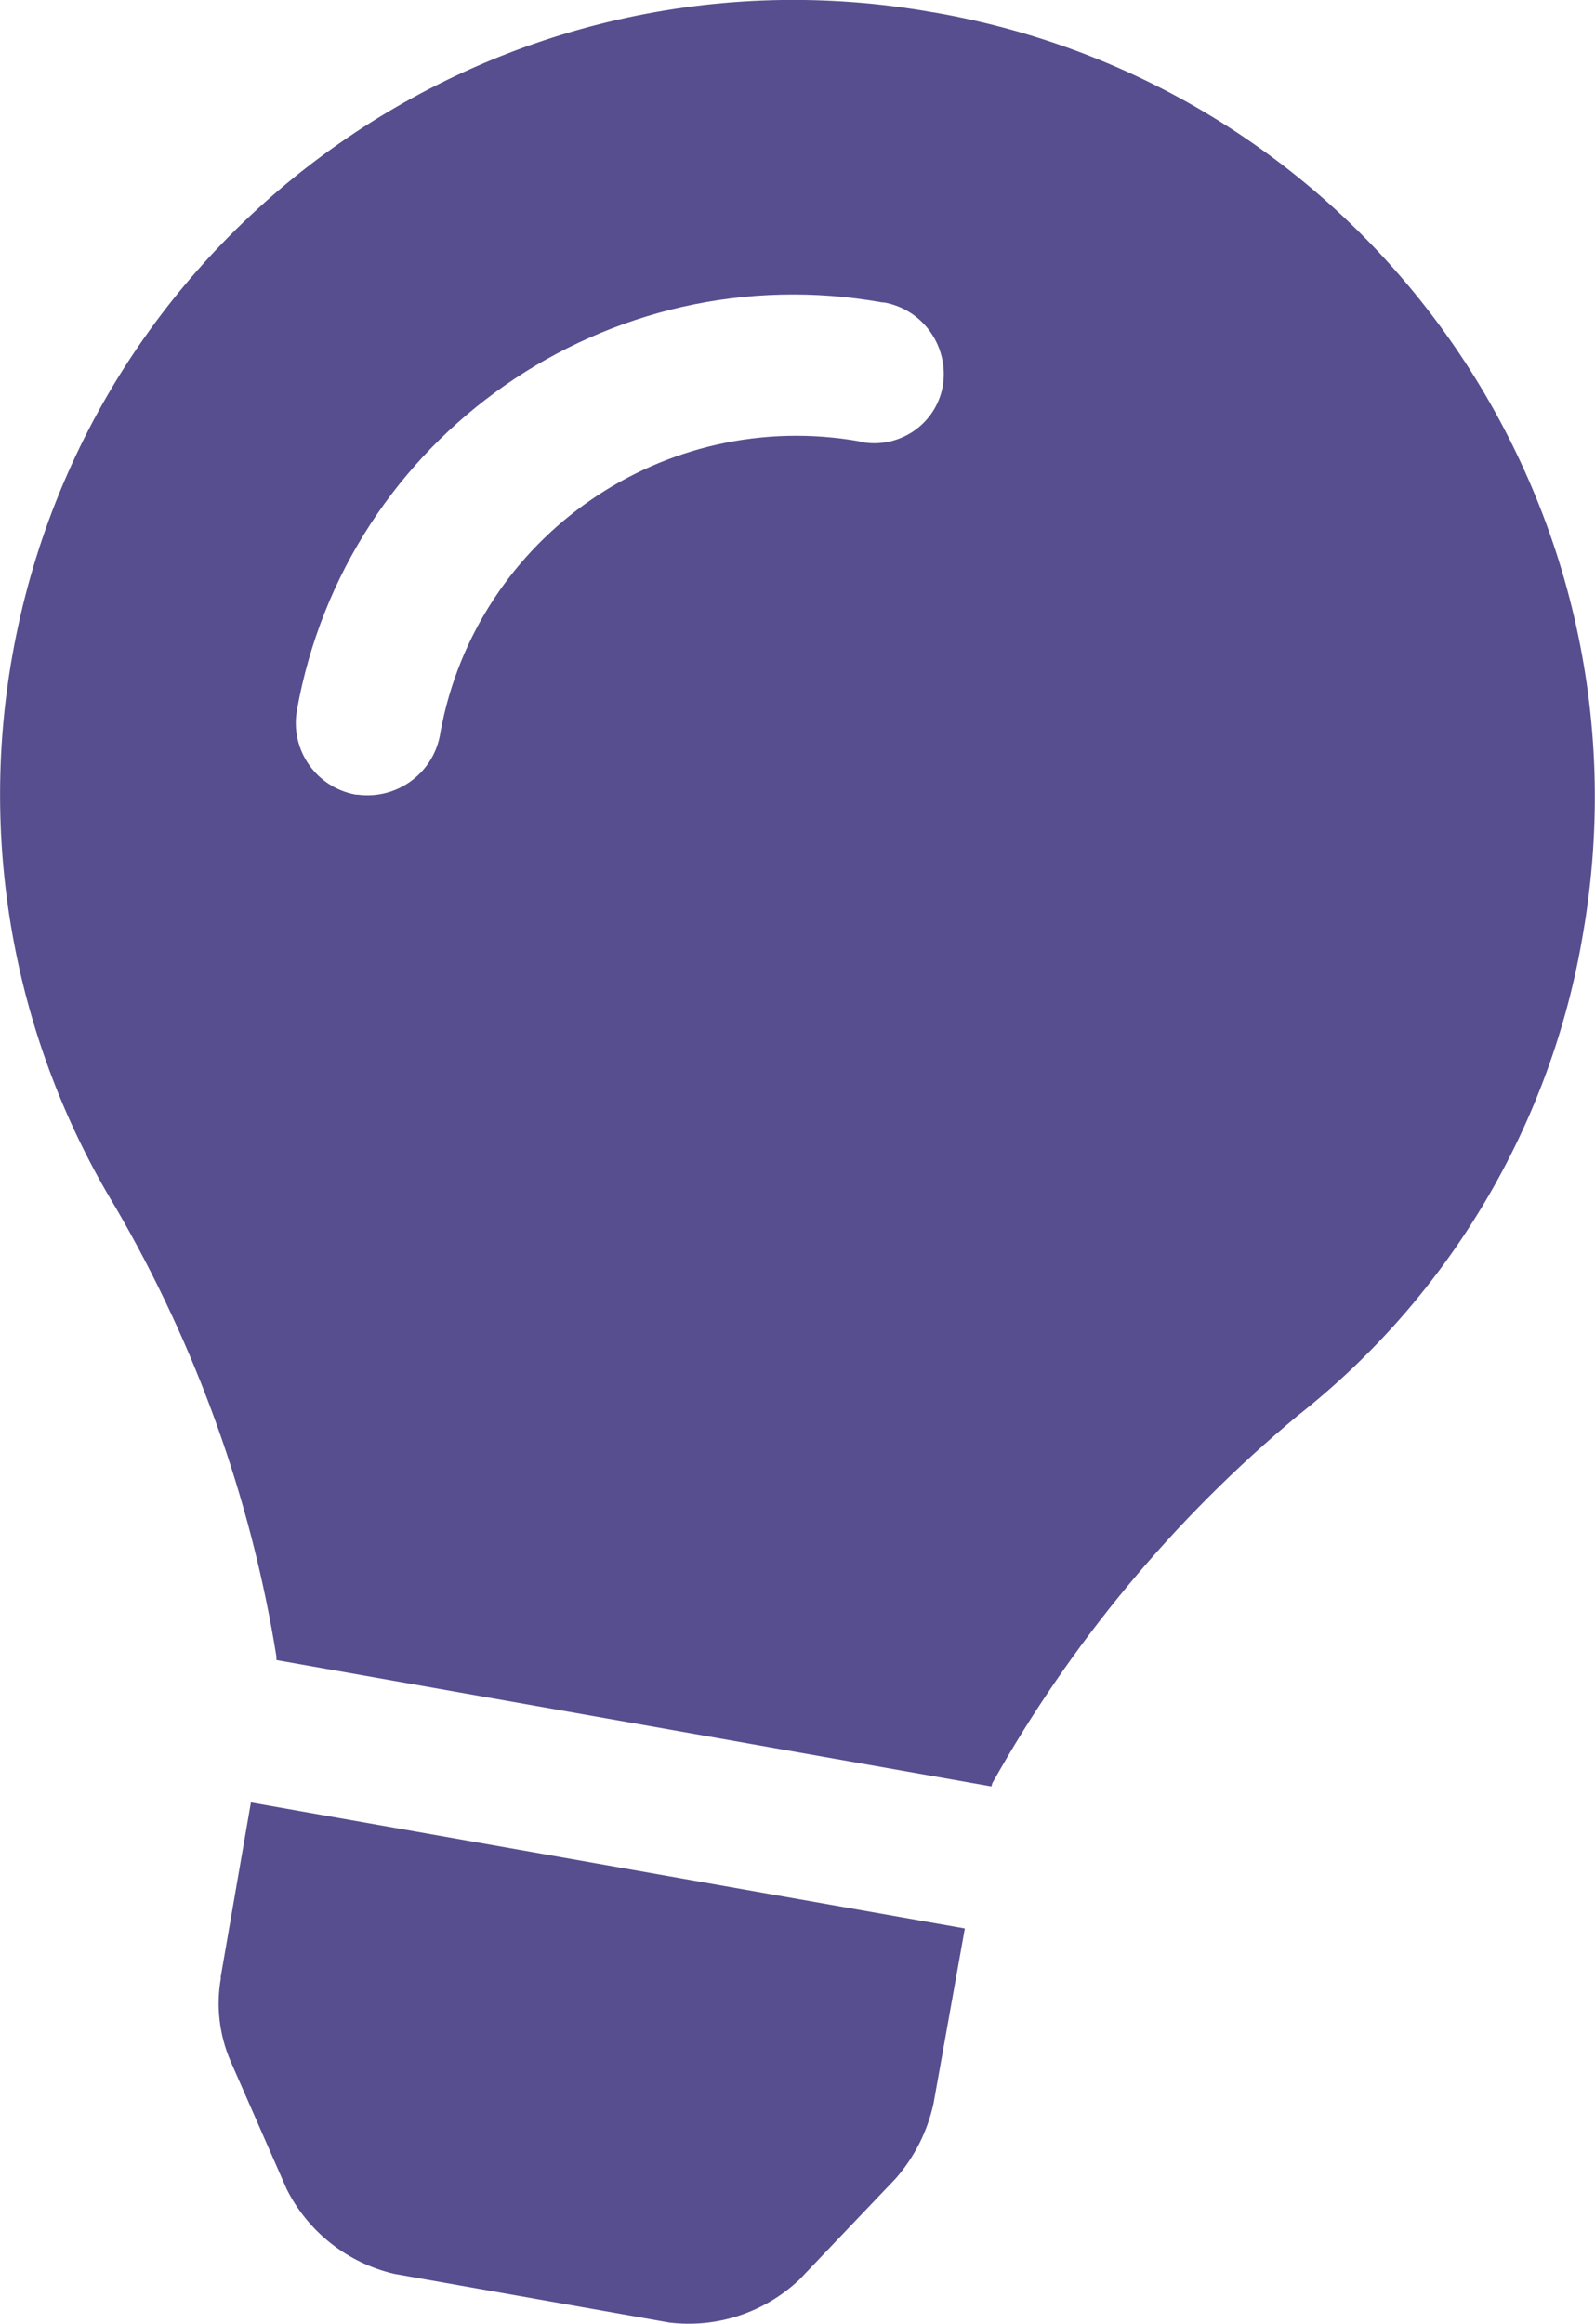 <?xml version="1.0" encoding="UTF-8"?> <svg xmlns="http://www.w3.org/2000/svg" id="Layer_2" viewBox="0 0 46.85 68.23"><defs><style>.cls-1{fill:#564e8e;}</style></defs><g id="Layer_1-2"><path id="Path_341" class="cls-1" d="M6.49,58.07c-.15,.82-.05,1.67,.28,2.44l1.65,3.76c.63,1.26,1.79,2.17,3.16,2.49l8.08,1.43c1.4,.17,2.79-.29,3.82-1.26l2.83-2.97c.55-.63,.93-1.38,1.11-2.2l.92-5.14-20.97-3.7-.89,5.14ZM27.4,.36C14.72-1.89,2.61,6.57,.36,19.26c-.99,5.58,.09,11.34,3.03,16.18,2.37,4.07,3.98,8.54,4.73,13.2,0,.03,0,.07,0,.1l21,3.71s.02-.07,.03-.1c2.3-4.11,5.34-7.77,8.96-10.78,4.46-3.51,7.46-8.57,8.39-14.17C48.7,14.67,40.15,2.56,27.41,.36c0,0,0,0,0,0Zm-2.14,12.6c-5.75-1.02-11.25,2.78-12.32,8.52-.16,1.18-1.25,2.01-2.44,1.85-.02,0-.03,0-.05,0-1.16-.21-1.93-1.31-1.73-2.47,1.44-8.06,9.15-13.42,17.2-11.98,.01,0,.03,0,.04,0,1.16,.2,1.93,1.31,1.73,2.47h0c-.21,1.11-1.27,1.83-2.38,1.63-.02,0-.04,0-.07-.01Z"></path></g></svg> 